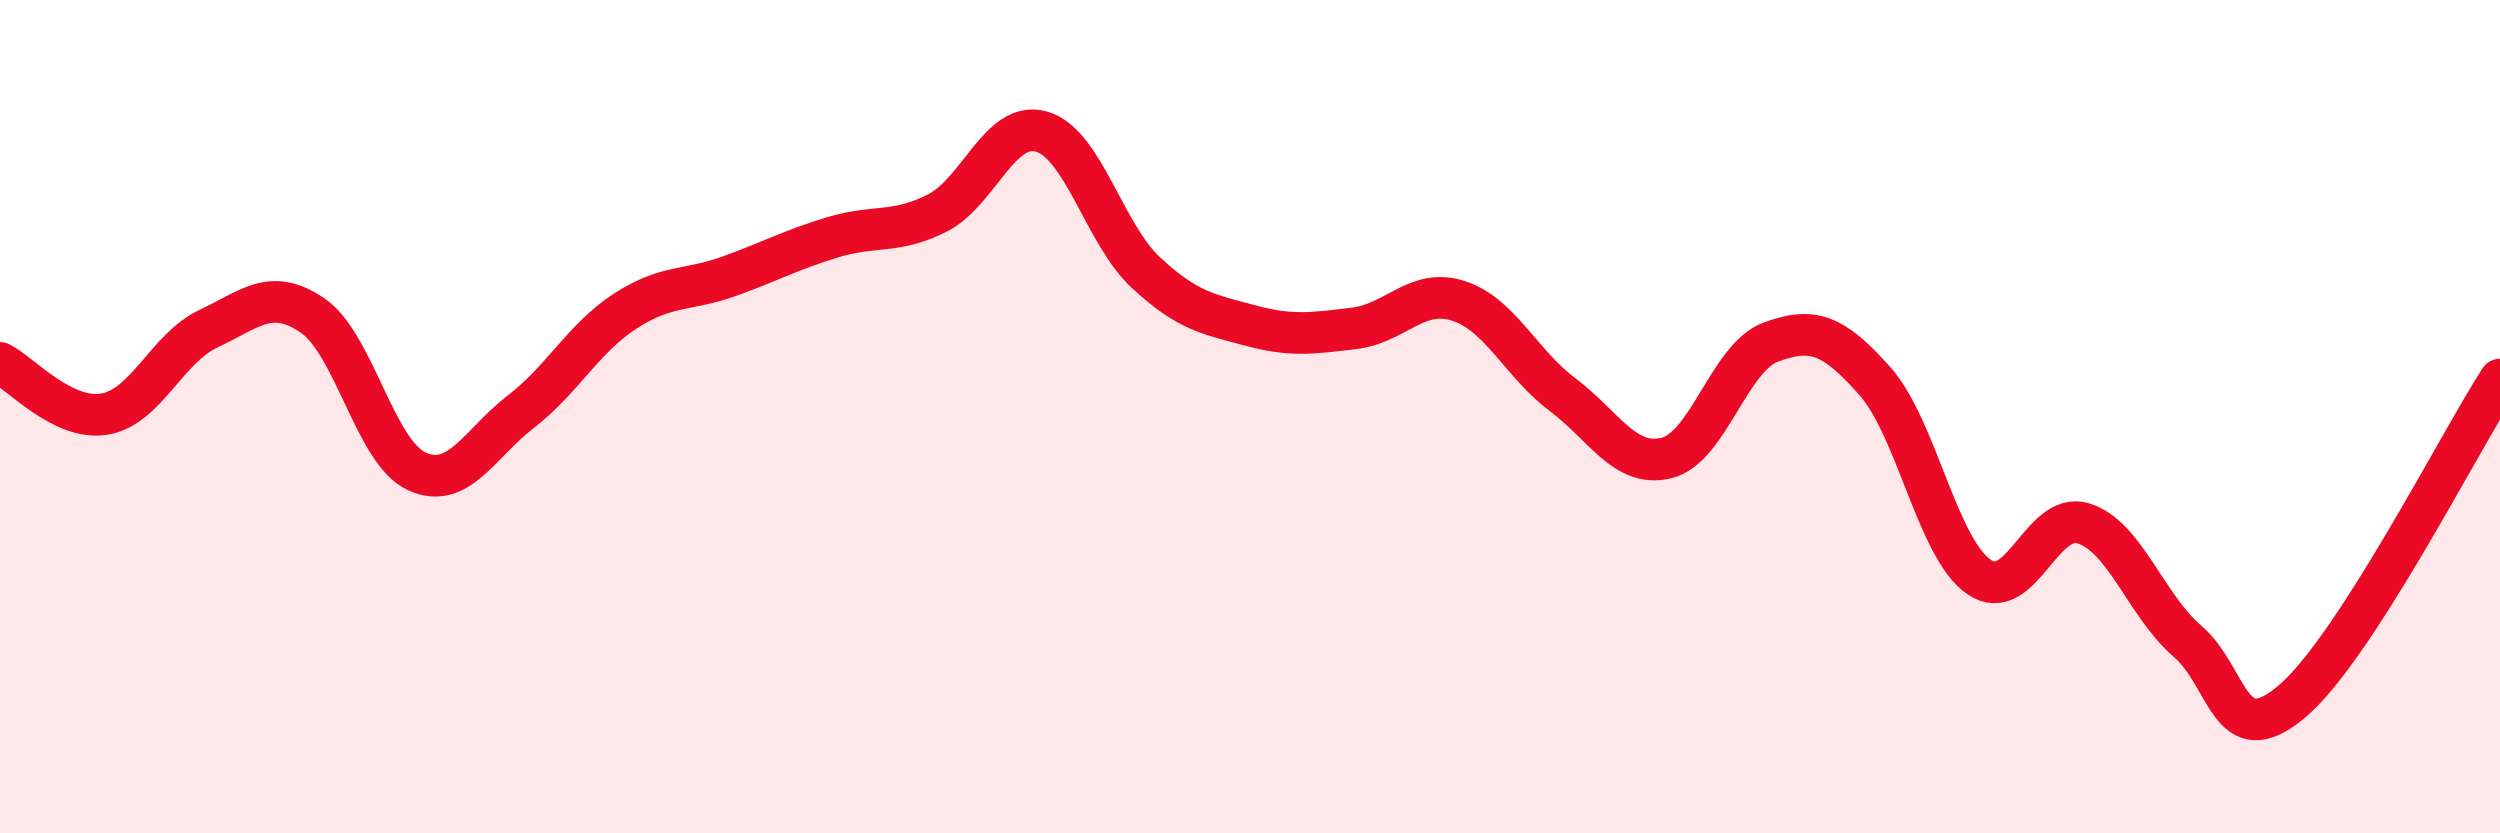 
    <svg width="60" height="20" viewBox="0 0 60 20" xmlns="http://www.w3.org/2000/svg">
      <path
        d="M 0,8.71 C 0.5,8.96 1.5,10.1 2.5,9.94 C 3.5,9.78 4,8.36 5,7.89 C 6,7.42 6.5,6.89 7.5,7.57 C 8.5,8.25 9,10.85 10,11.31 C 11,11.77 11.5,10.65 12.5,9.88 C 13.5,9.11 14,8.12 15,7.47 C 16,6.82 16.5,6.99 17.5,6.63 C 18.5,6.27 19,5.99 20,5.69 C 21,5.39 21.5,5.62 22.5,5.11 C 23.5,4.6 24,2.87 25,3.16 C 26,3.45 26.5,5.61 27.5,6.54 C 28.5,7.47 29,7.54 30,7.81 C 31,8.08 31.5,8 32.5,7.88 C 33.5,7.76 34,6.9 35,7.22 C 36,7.54 36.5,8.72 37.5,9.47 C 38.5,10.22 39,11.24 40,10.99 C 41,10.74 41.5,8.58 42.5,8.21 C 43.5,7.84 44,8.02 45,9.15 C 46,10.28 46.5,13.17 47.5,13.85 C 48.5,14.53 49,12.25 50,12.56 C 51,12.87 51.5,14.53 52.5,15.39 C 53.5,16.25 53.5,18.1 55,16.84 C 56.5,15.58 59,10.66 60,9.11L60 20L0 20Z"
        fill="#EB0A25"
        opacity="0.1"
        stroke-linecap="round"
        stroke-linejoin="round"
      />
      <path
        d="M 0,8.71 C 0.5,8.96 1.5,10.1 2.5,9.94 C 3.5,9.78 4,8.36 5,7.89 C 6,7.42 6.5,6.89 7.5,7.57 C 8.5,8.25 9,10.85 10,11.31 C 11,11.77 11.5,10.65 12.5,9.88 C 13.5,9.11 14,8.12 15,7.47 C 16,6.82 16.5,6.99 17.5,6.63 C 18.5,6.27 19,5.99 20,5.69 C 21,5.39 21.5,5.62 22.5,5.11 C 23.5,4.6 24,2.87 25,3.16 C 26,3.45 26.5,5.61 27.5,6.54 C 28.5,7.47 29,7.54 30,7.81 C 31,8.08 31.5,8 32.5,7.88 C 33.5,7.76 34,6.9 35,7.22 C 36,7.54 36.5,8.72 37.5,9.47 C 38.5,10.22 39,11.24 40,10.99 C 41,10.74 41.5,8.58 42.5,8.21 C 43.5,7.84 44,8.02 45,9.15 C 46,10.28 46.5,13.17 47.5,13.85 C 48.5,14.53 49,12.25 50,12.56 C 51,12.87 51.5,14.53 52.5,15.39 C 53.5,16.25 53.5,18.1 55,16.84 C 56.5,15.58 59,10.66 60,9.11"
        stroke="#EB0A25"
        stroke-width="1"
        fill="none"
        stroke-linecap="round"
        stroke-linejoin="round"
      />
    </svg>
  